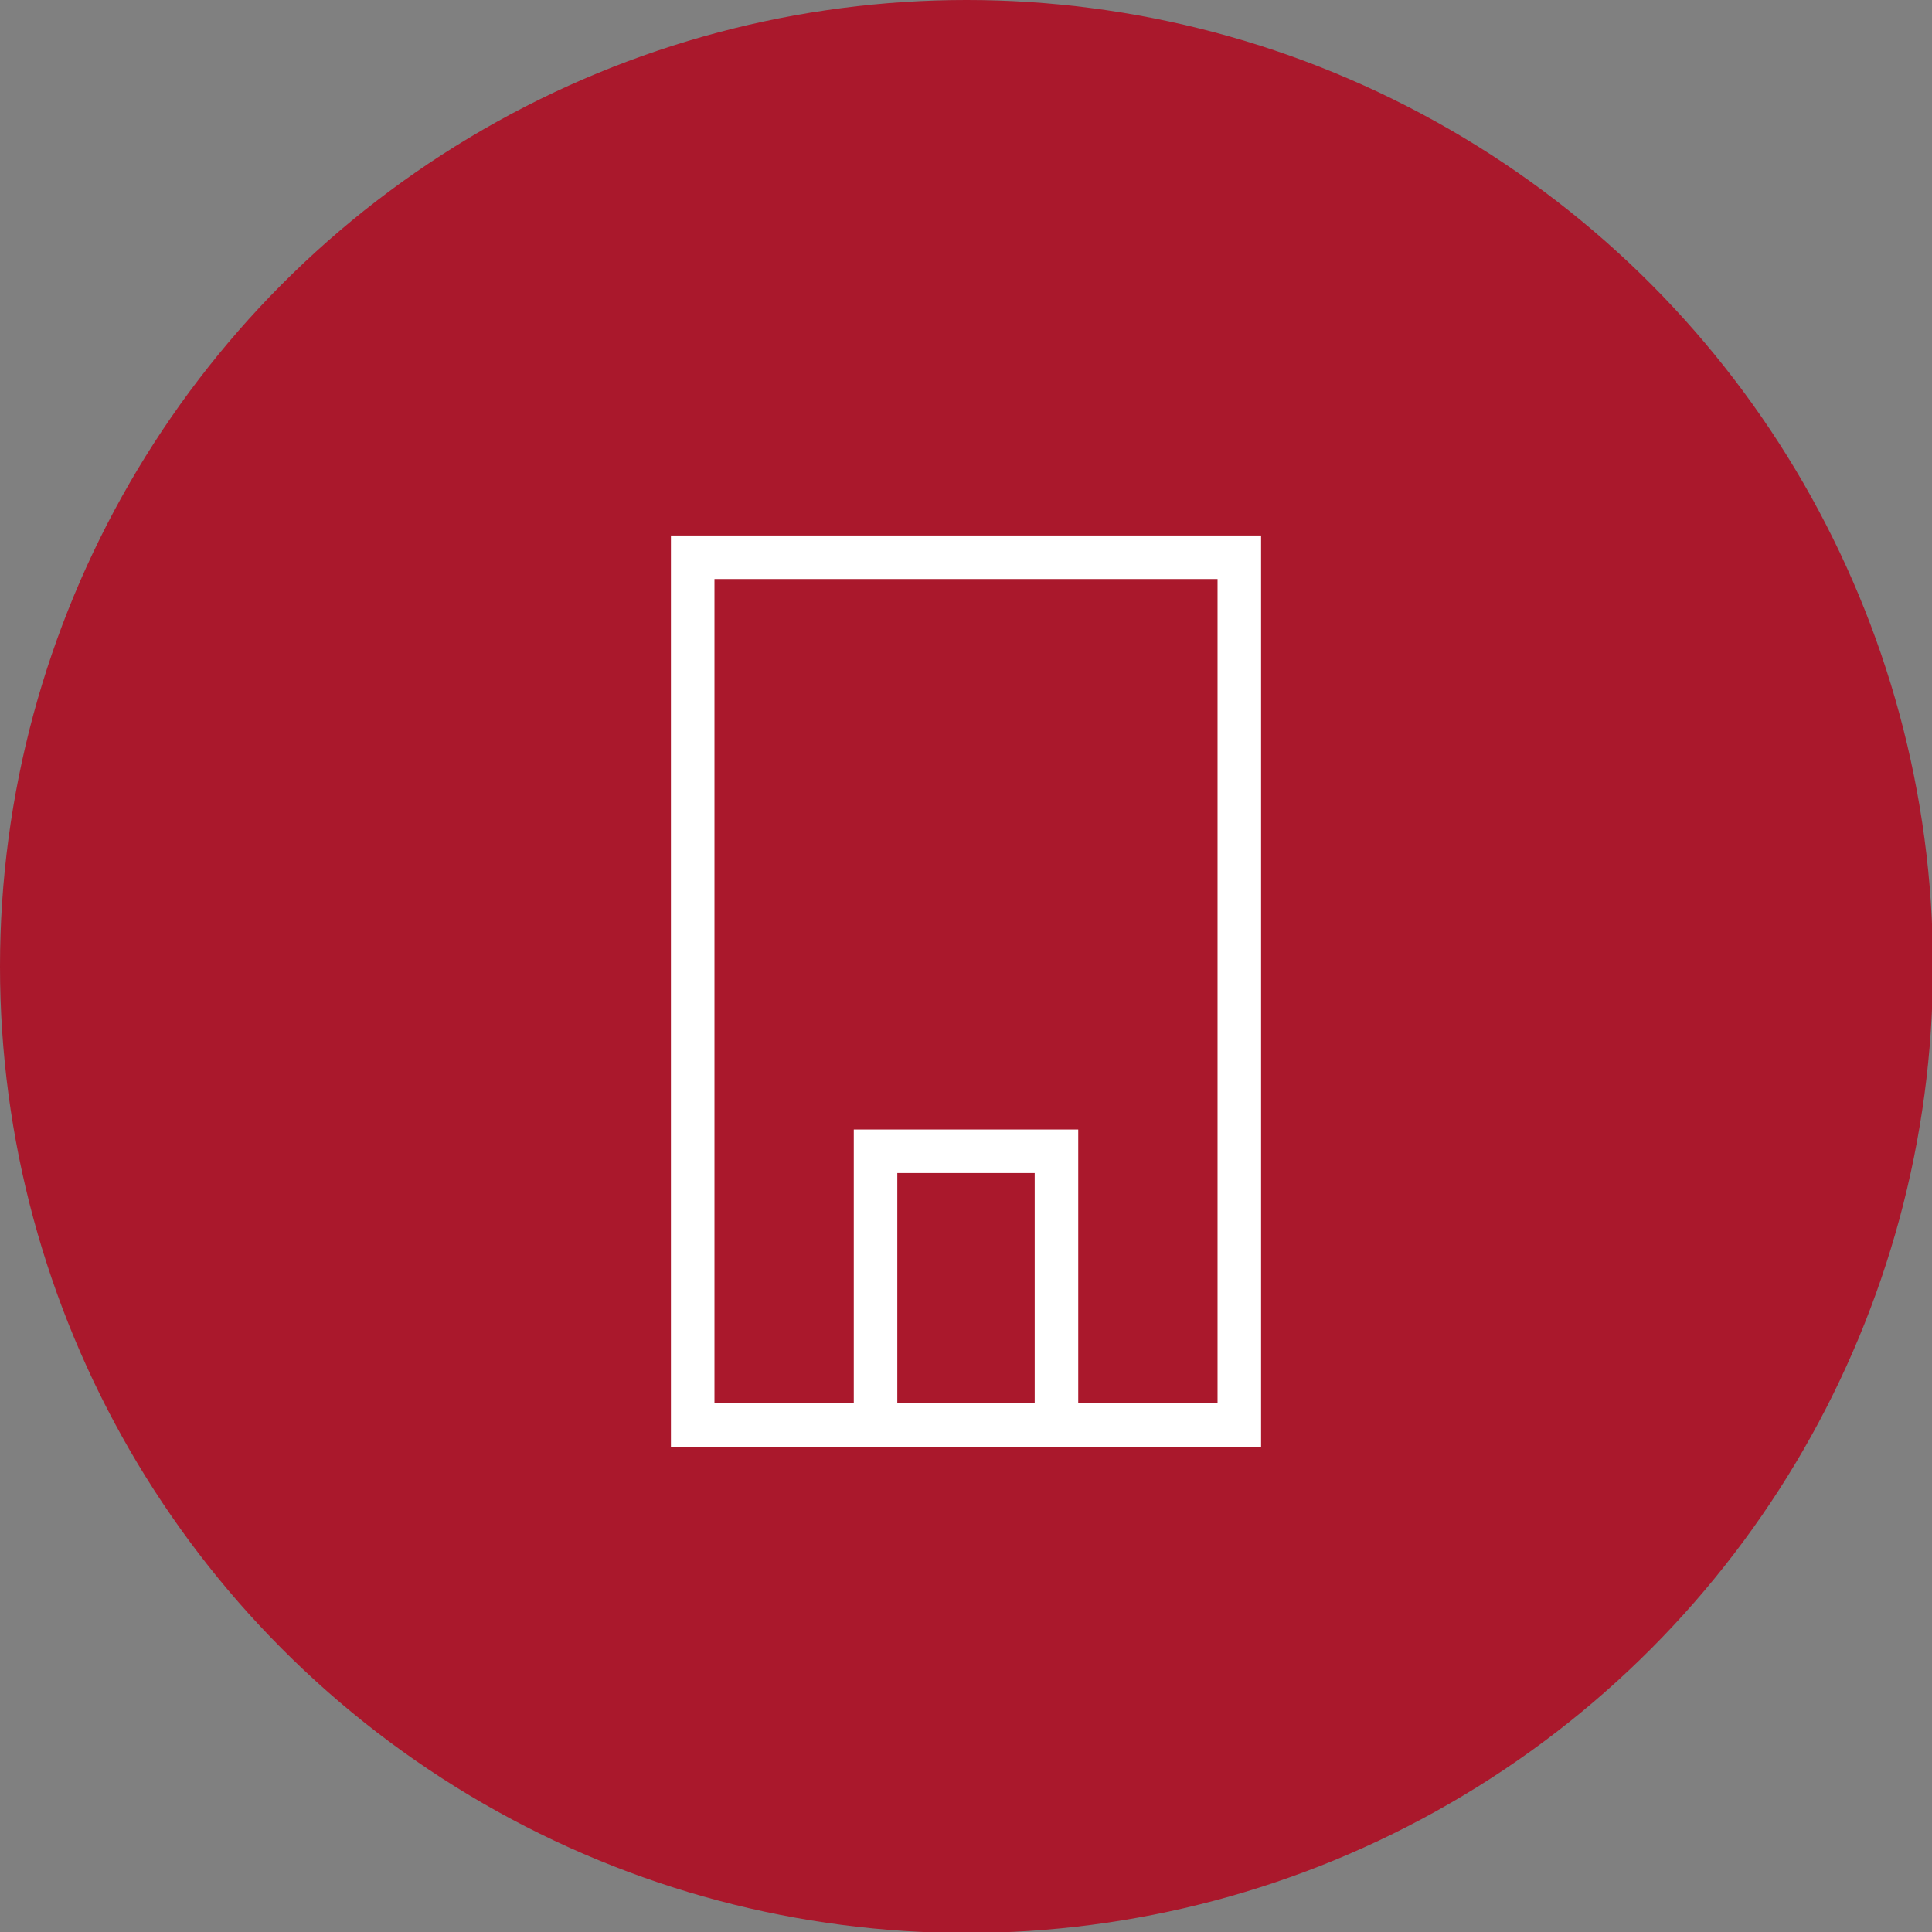<?xml version="1.0" encoding="utf-8"?>
<!-- Generator: Adobe Illustrator 25.2.0, SVG Export Plug-In . SVG Version: 6.00 Build 0)  -->
<svg version="1.1" id="Layer_1" xmlns="http://www.w3.org/2000/svg" xmlns:xlink="http://www.w3.org/1999/xlink" x="0px" y="0px"
	 viewBox="0 0 199.7 199.7" style="enable-background:new 0 0 199.7 199.7;" xml:space="preserve">
<rect x="0" y="0" width="199.7" height="199.7" fill="#808080" stroke="none"/>
<style type="text/css">
	.st0{fill:#AA182C;}
	.st1{fill:none;stroke:#FFFFFF;stroke-width:4.5;stroke-miterlimit:10;}
</style>
<circle class="st0" cx="99.9" cy="99.9" r="99.9"/>
<rect x="90.5" y="119" class="st1" width="18.7" height="28.3"/>
<rect x="71.6" y="57.6" class="st1" width="56.5" height="89.7"/>
</svg>
